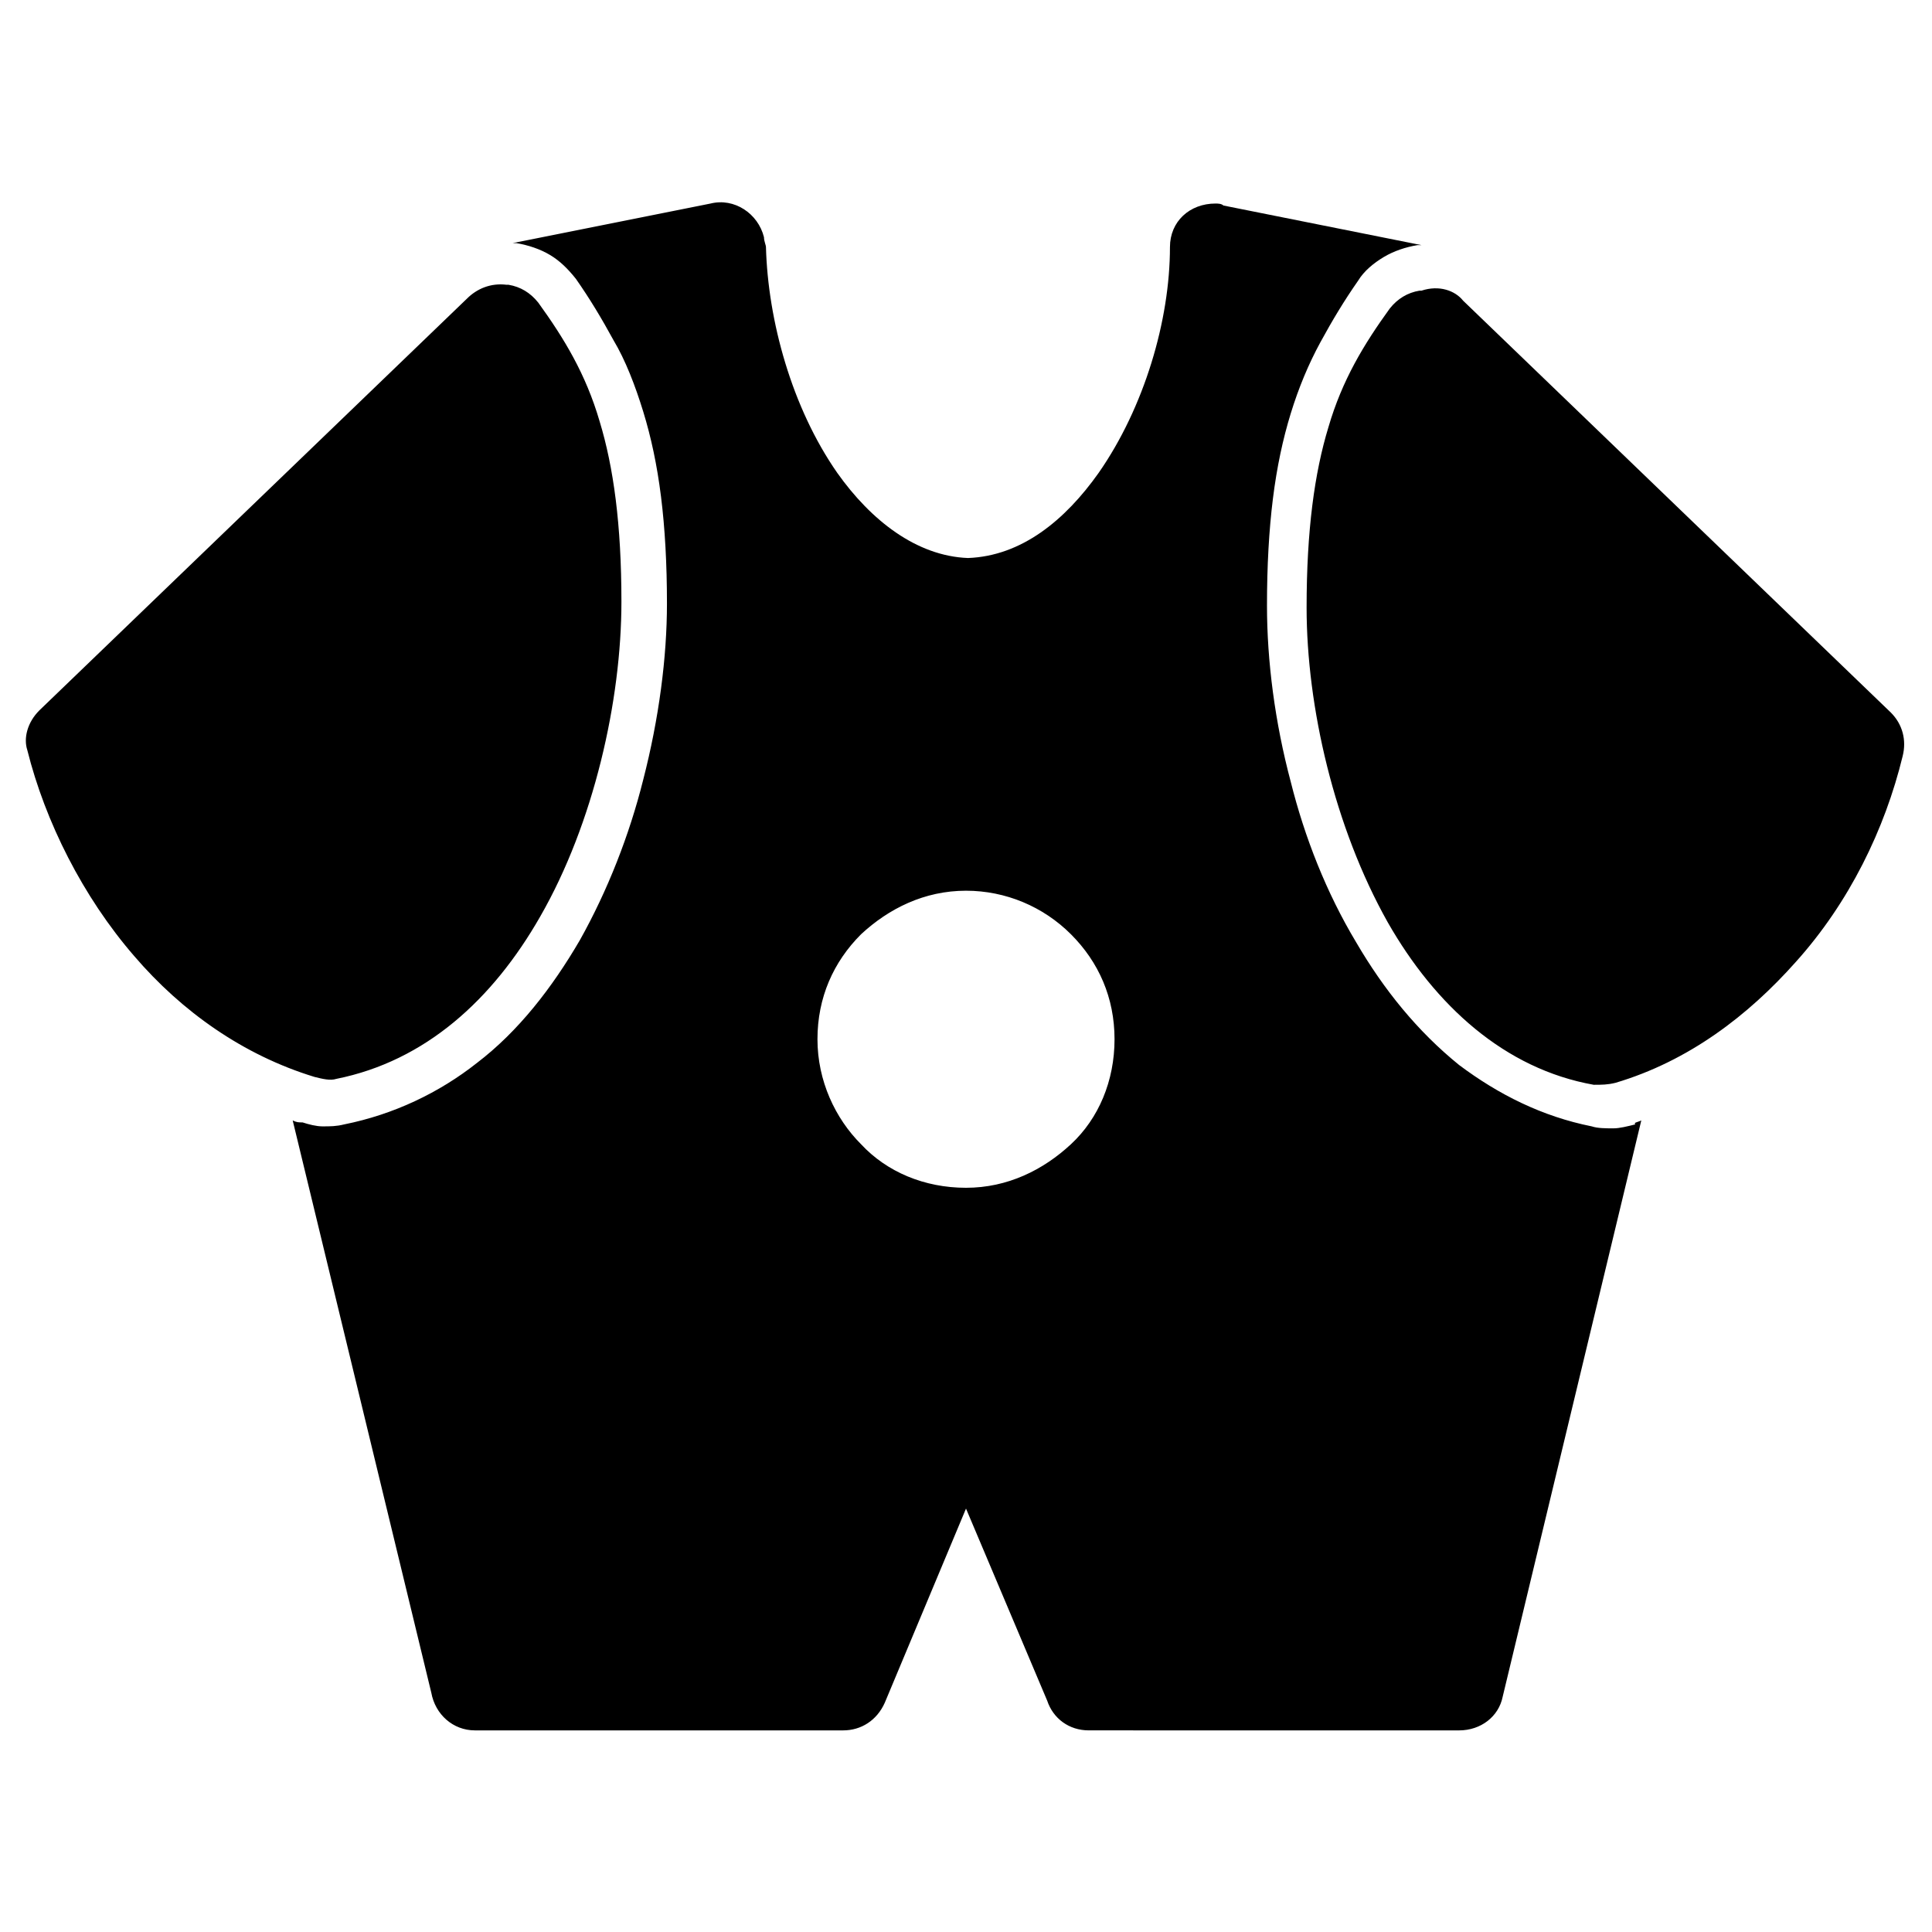 <?xml version="1.0" encoding="UTF-8"?>
<!-- The Best Svg Icon site in the world: iconSvg.co, Visit us! https://iconsvg.co -->
<svg fill="#000000" width="800px" height="800px" version="1.1" viewBox="144 144 512 512" xmlns="http://www.w3.org/2000/svg">
 <path d="m578.96 440.93-36.734 152.72c-1.051 5.246-5.773 8.922-11.547 8.922l-98.141-0.004c-5.246 0-9.445-3.148-11.02-7.871l-21.516-50.906-21.516 51.43c-2.098 4.723-6.297 7.348-11.02 7.348h-97.617c-5.773 0-10.496-4.199-11.547-9.973l-36.734-151.67c1.051 0.523 1.574 0.523 2.625 0.523 1.574 0.523 3.672 1.051 5.246 1.051 2.098 0 3.672 0 5.773-0.523 13.121-2.625 25.191-8.398 35.16-16.27 11.02-8.398 19.941-19.941 27.289-32.539 7.348-13.121 13.121-27.816 16.793-42.508 4.199-16.27 6.297-32.539 6.297-46.707 0-10.496-0.523-19.941-1.574-28.34-1.051-8.398-2.625-15.742-4.723-22.566s-4.723-13.645-7.871-18.895c-3.148-5.773-6.297-11.02-9.973-16.27-2.098-2.625-4.199-4.723-6.824-6.297-2.625-1.574-5.773-2.625-8.922-3.148h-1.047l52.48-10.496c6.297-1.574 12.594 2.625 14.168 8.922 0 1.051 0.523 2.098 0.523 2.625 0.523 19.418 6.824 42.508 18.895 59.828 8.922 12.594 20.992 22.043 34.637 22.566 14.168-0.523 25.715-9.973 34.637-22.566 12.07-17.32 18.895-40.41 18.895-59.828 0-6.824 5.246-11.547 12.07-11.547 0.523 0 1.574 0 2.098 0.523l52.48 10.496h-1.047c-3.148 0.523-6.297 1.574-8.922 3.148s-5.246 3.672-6.824 6.297c-3.672 5.246-6.824 10.496-9.973 16.27-3.148 5.773-5.773 12.07-7.871 18.895s-3.672 14.168-4.723 22.566c-1.051 8.398-1.574 17.844-1.574 28.34 0 14.695 2.098 30.965 6.297 46.707 3.672 14.695 9.445 29.391 17.32 42.508 7.348 12.594 16.27 23.617 27.289 32.539 10.496 7.871 22.043 13.645 35.16 16.27 1.574 0.523 3.672 0.523 5.773 0.523 1.574 0 3.672-0.523 5.773-1.051-0.523-0.52 0.527-0.52 1.578-1.043zm-424.57-108.63 113.36-109.16c2.625-2.625 6.297-4.199 10.496-3.672h0.523c3.148 0.523 5.773 2.098 7.871 4.723 6.824 9.445 12.594 18.895 16.27 31.488 3.672 12.07 5.773 27.289 5.773 47.758 0 26.238-7.348 58.777-21.516 83.445-12.594 22.043-30.438 38.309-54.055 43.035-1.574 0.523-3.672 0-5.773-0.523-18.895-5.773-35.16-17.32-47.758-32.012-13.645-15.742-23.617-35.688-28.34-54.578-1.047-3.16 0.004-7.356 3.152-10.504zm377.33-108.64 113.36 109.16c3.148 3.148 4.199 7.348 3.148 11.547-4.723 19.418-14.168 38.836-28.34 54.578-12.594 14.168-28.34 26.238-47.758 32.012-2.098 0.523-3.672 0.523-5.773 0.523-23.617-4.199-41.984-20.992-54.578-43.035-14.168-25.191-21.516-57.203-21.516-83.445 0-20.469 2.098-35.688 5.773-47.758 3.672-12.594 9.445-22.043 16.27-31.488 2.098-2.625 4.723-4.199 7.871-4.723h0.523c4.727-1.57 8.926 0.008 11.023 2.629zm-131.72 156.39c10.496 0 20.469 4.199 27.816 11.547 7.348 7.348 11.547 16.793 11.547 27.816 0 11.02-4.199 20.992-11.547 27.816s-16.793 11.547-27.816 11.547c-11.02 0-20.992-4.199-27.816-11.547-6.824-6.824-11.547-16.793-11.547-27.816 0-11.02 4.199-20.469 11.547-27.816 7.348-6.824 16.793-11.547 27.816-11.547z" fill-rule="evenodd"/>
</svg>